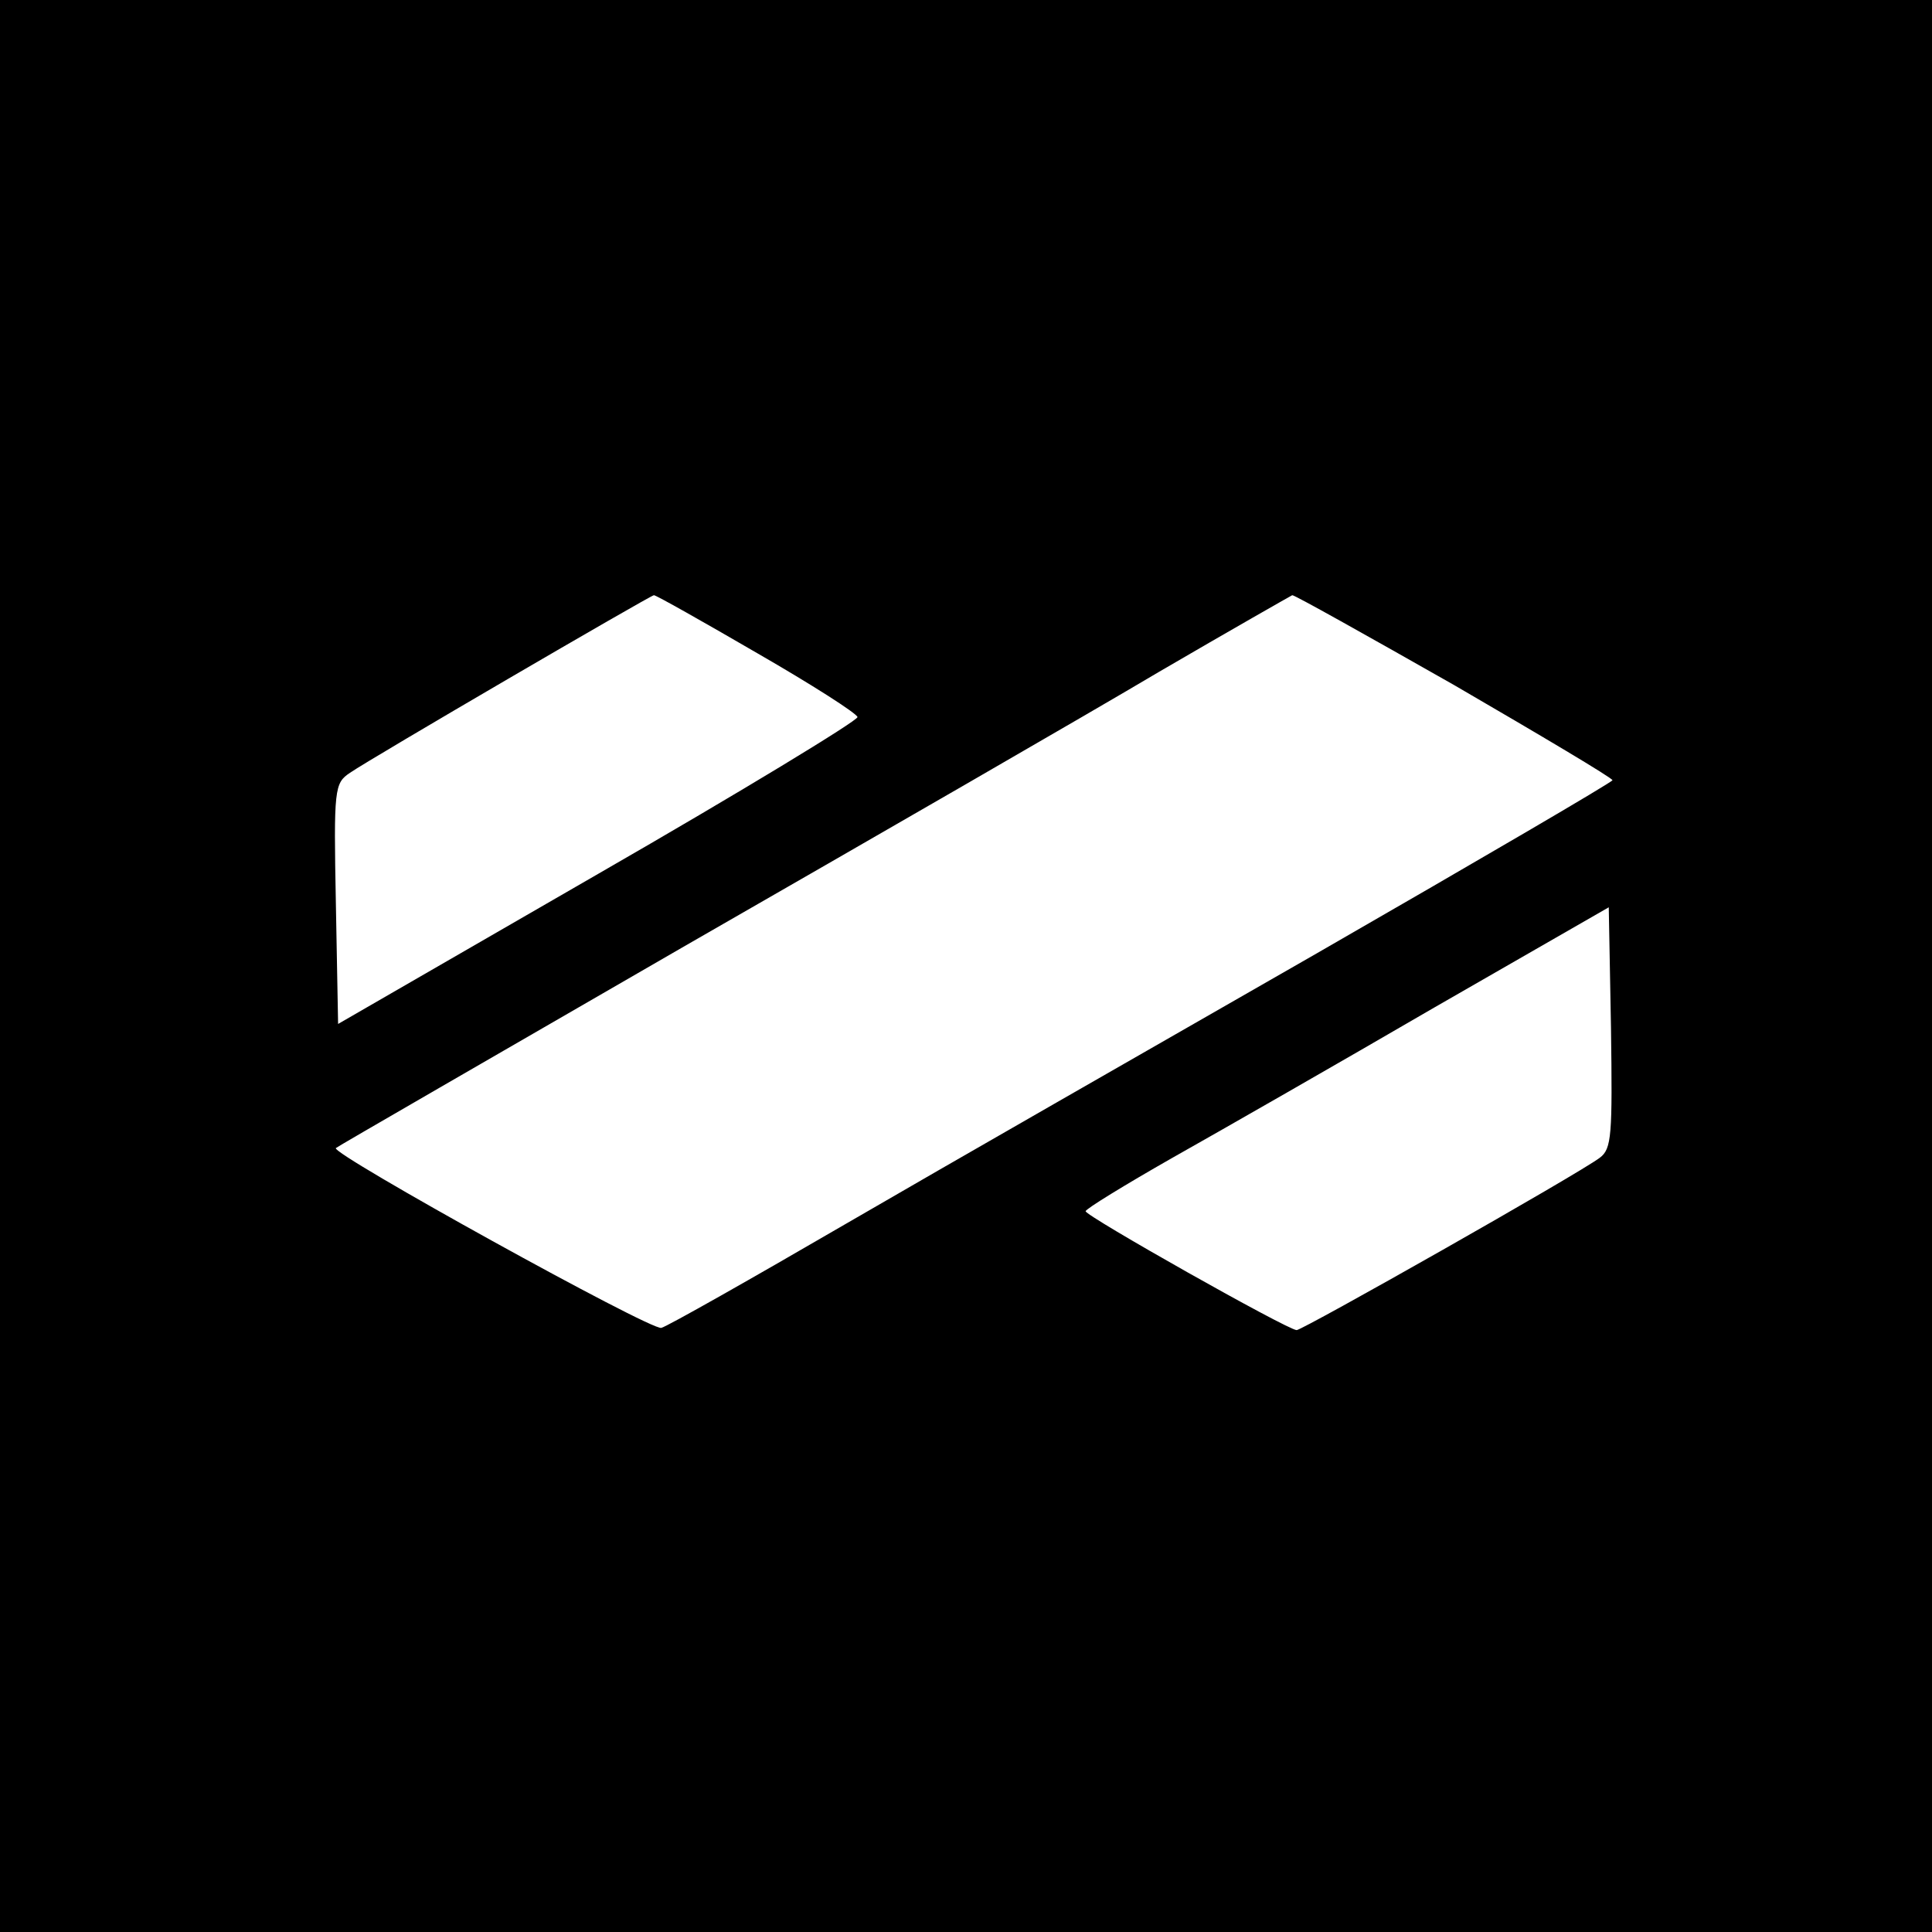 <svg version="1.0" xmlns="http://www.w3.org/2000/svg" width="346.667" height="346.667" viewBox="0 0 260 260"><path d="M0 130v130h260V0H0v130zm101.9-42.1c7.3 4.2 13.4 8.1 13.5 8.6 0 .5-15.6 10-34.9 21.1l-35 20.2-.3-16.2c-.3-15.5-.2-16.2 1.9-17.6C50 102 87.4 80.2 88 80.1c.3 0 6.5 3.5 13.9 7.8zm93.8 4.3C207.4 99 217 104.7 217 105c-.1.3-17.9 10.7-39.8 23.3-21.8 12.5-50.3 28.8-63.2 36.3-12.9 7.5-24.2 13.9-25 14.1-1.4.4-44.6-23.5-43.8-24.2.2-.2 21.2-12.3 46.8-27.1 25.6-14.7 54.4-31.3 64-37 9.6-5.6 17.7-10.2 17.9-10.3.2-.1 10 5.4 21.8 12.1zm19.6 63.6c-2.9 2.2-40 23.2-40.8 23.2-1.2 0-28.5-15.4-28.4-16 0-.3 5.2-3.5 11.7-7.2 6.4-3.6 22.3-12.7 35.2-20.2l23.5-13.5.3 16.2c.2 14.5.1 16.3-1.5 17.5z"/></svg>